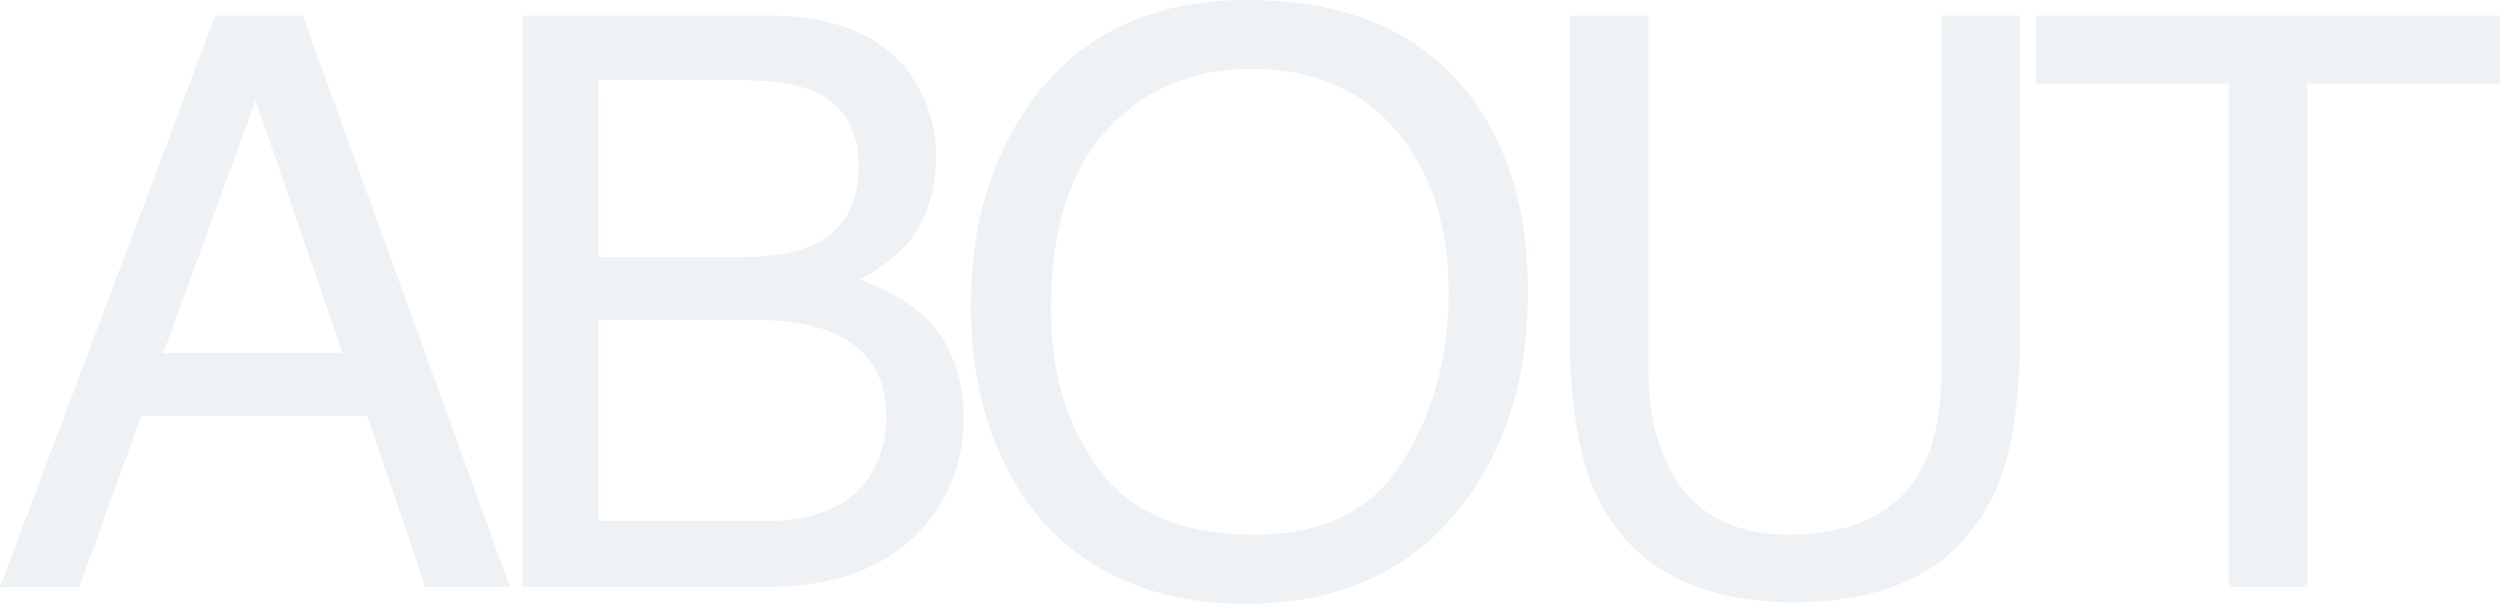 <svg xmlns="http://www.w3.org/2000/svg" width="439.247" height="106.094" viewBox="0 0 439.247 106.094">
  <path id="パス_2083" data-name="パス 2083" d="M-159.331-41.152l-15.244-44.365-16.2,44.365Zm-22.354-59.268H-166.3L-129.868,0h-14.9l-10.186-30.078h-39.717L-205.542,0h-13.945ZM-89.56-57.969q8.613,0,13.4-2.393,7.52-3.76,7.52-13.535,0-9.844-8-13.262-4.512-1.914-13.4-1.914h-24.268v31.1Zm4.58,46.348q12.51,0,17.842-7.246a18.245,18.245,0,0,0,3.35-11.074q0-10.938-9.775-14.9-5.2-2.119-13.74-2.119h-27v35.342Zm-42.656-88.8H-84.5q17.637,0,25.088,10.527a24.328,24.328,0,0,1,4.375,14.355q0,9.5-5.4,15.586a26.393,26.393,0,0,1-8.066,5.879q7.725,2.939,11.553,6.631,6.768,6.563,6.768,18.115a28,28,0,0,1-6.084,17.568Q-65.361,0-85.185,0h-42.451ZM-.376-103.154q26.592,0,39.375,17.09,9.98,13.33,9.98,34.111,0,22.49-11.416,37.393-13.4,17.5-38.213,17.5-23.174,0-36.436-15.312Q-48.911-27.139-48.911-49.7q0-20.371,10.117-34.863Q-25.806-103.154-.376-103.154ZM.991-9.229Q18.97-9.229,27-22.114t8.032-29.634q0-17.705-9.263-28.506T.444-91.055q-15.586,0-25.43,10.7t-9.844,31.548q0,16.68,8.442,28.13T.991-9.229ZM70.146-100.42v62.07q0,10.938,4.1,18.184Q80.332-9.229,94.756-9.229q17.295,0,23.516-11.826,3.35-6.426,3.35-17.295v-62.07H135.43v56.4q0,18.525-4.99,28.506-9.16,18.184-34.59,18.184T61.328-15.518q-4.99-9.98-4.99-28.506v-56.4Zm149.614,0v11.963H185.922V0H172.114V-88.457H138.276V-100.42Z" transform="translate(219.487 103.154)" fill="#1a3d69" opacity="0.067"/>
</svg>
